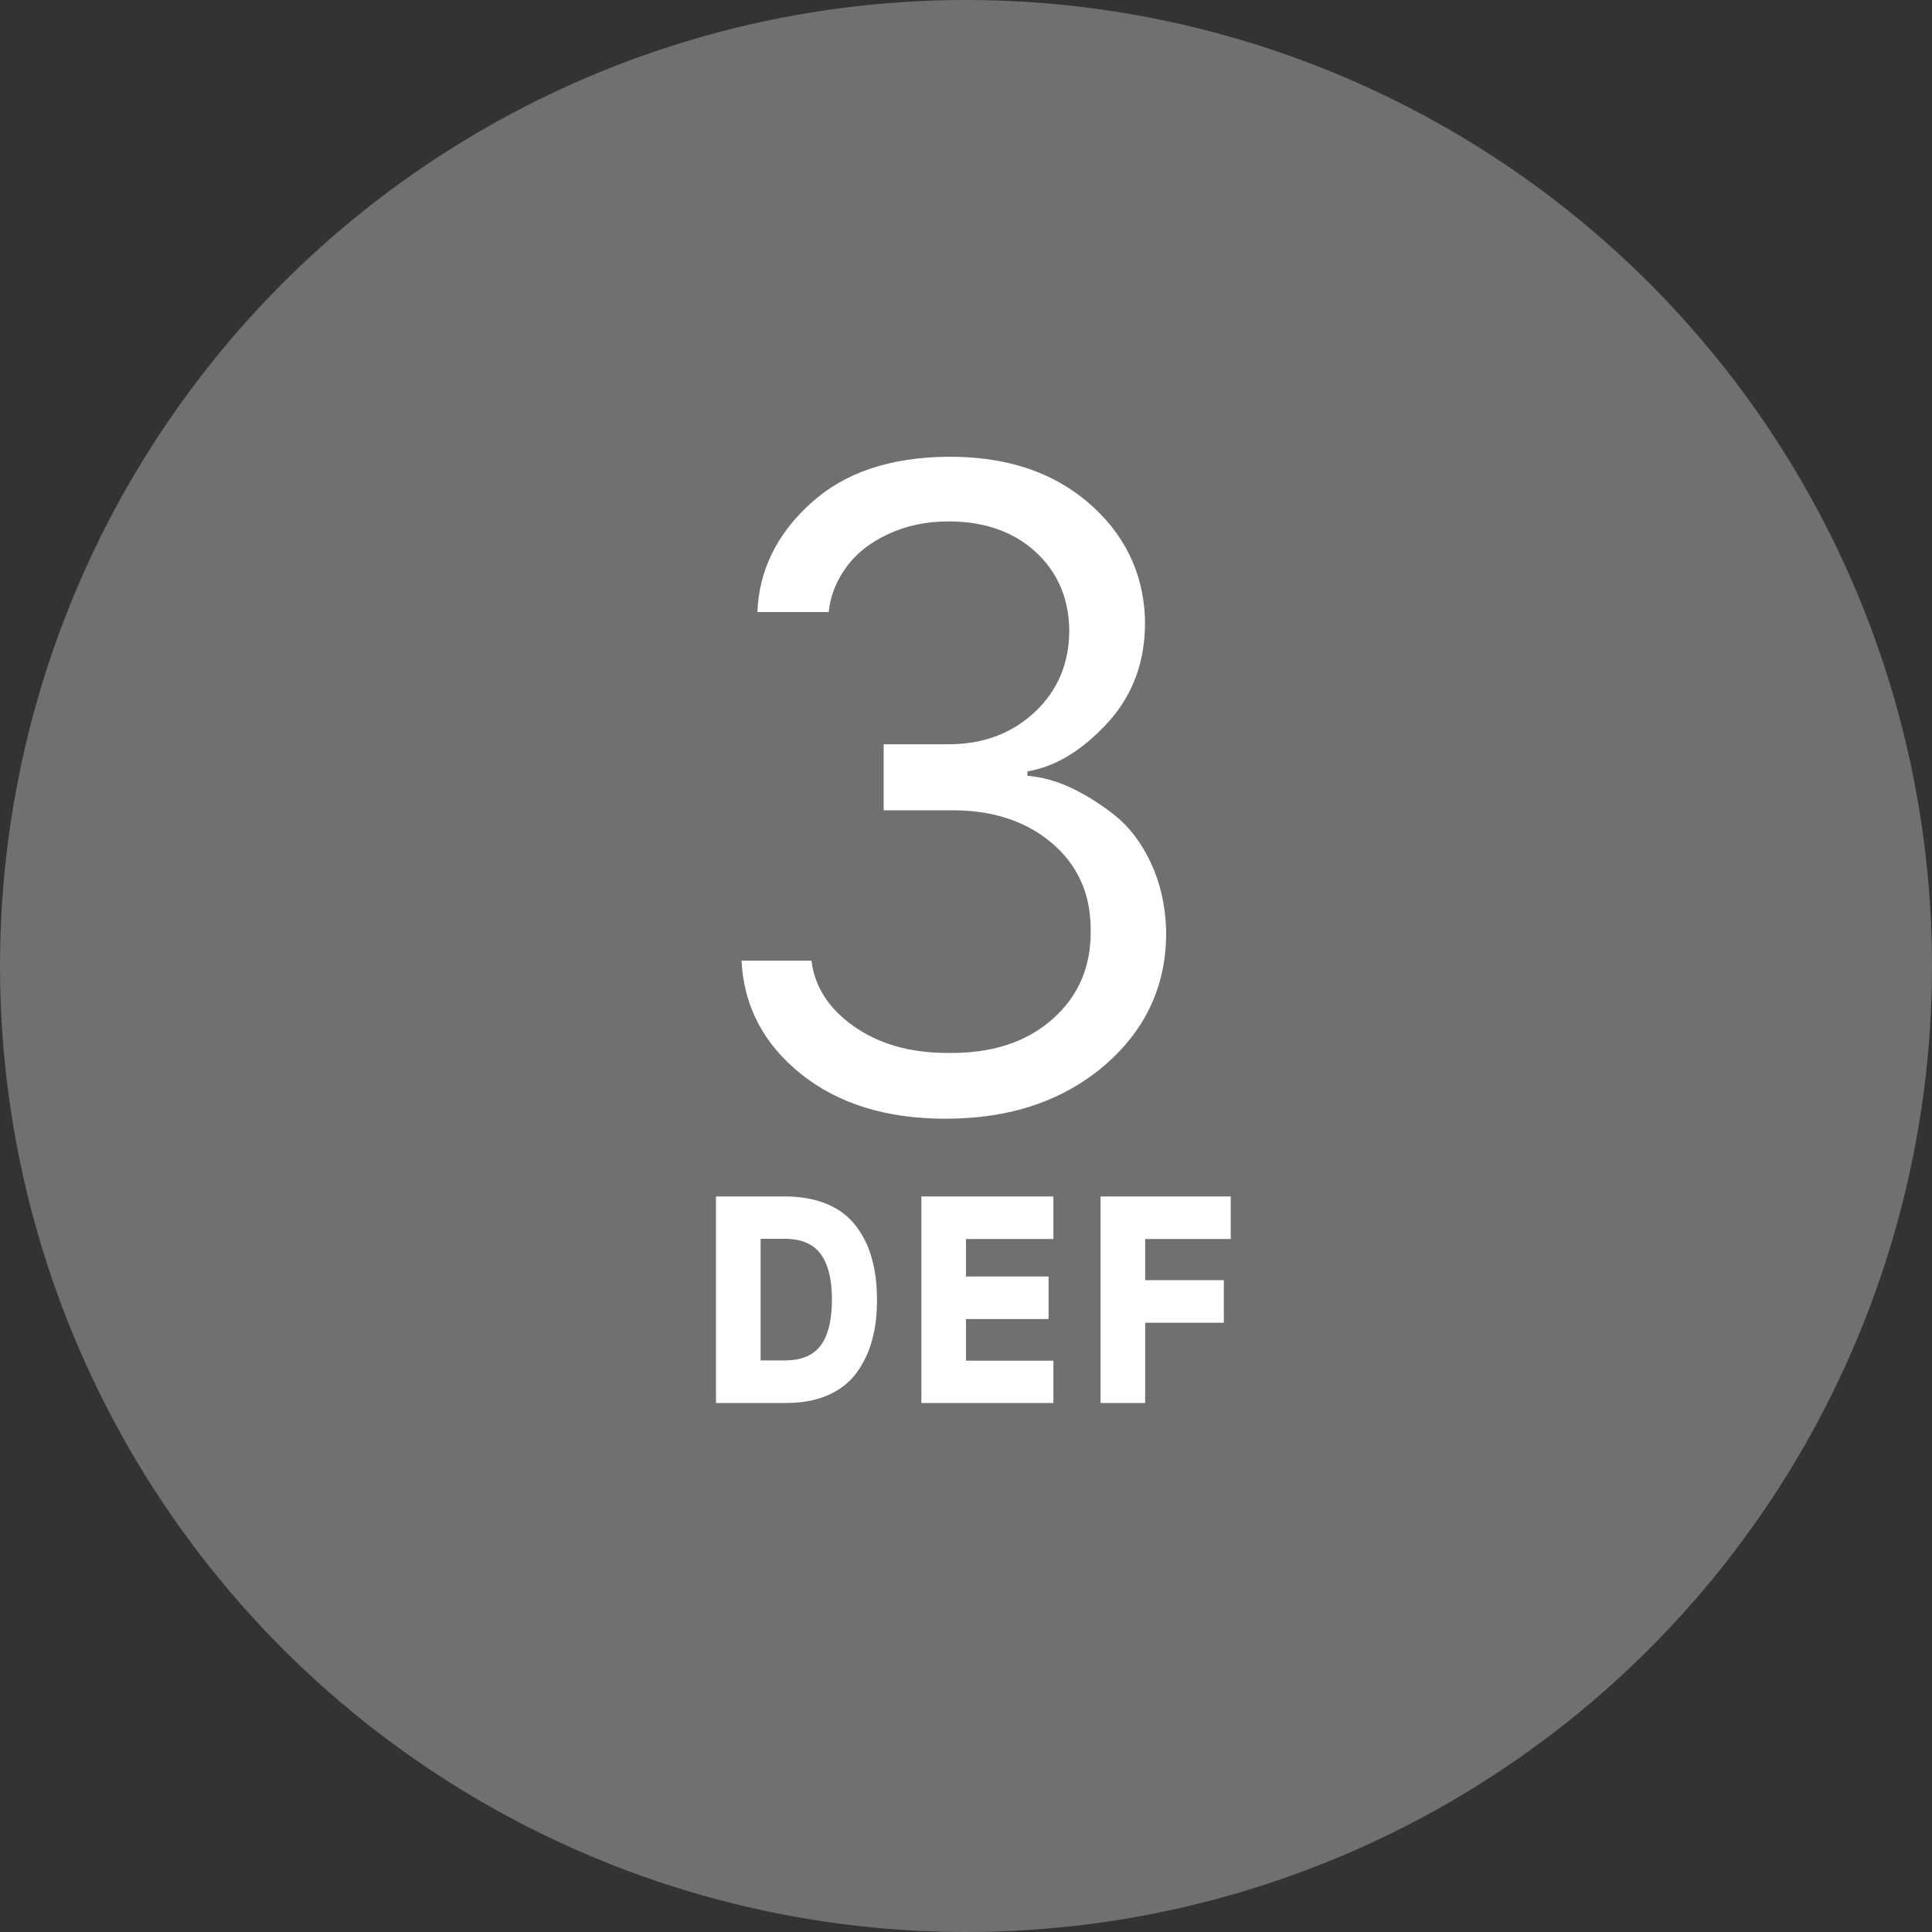 <?xml version="1.0" encoding="UTF-8"?><svg id="Layer_1" xmlns="http://www.w3.org/2000/svg" viewBox="0 0 84 84"><rect x="0" y="0" width="84" height="84" fill="#333333" stroke="none"/><defs><style>.cls-1,.cls-2{fill:#fff;}.cls-2{isolation:isolate;opacity:.3;}.cls-3{fill:none;stroke:#fff;}</style></defs><circle id="Ellipse_1" class="cls-2" cx="42" cy="42" r="42"/><path class="cls-1" d="m38.42,35.22v-2.86h2.82c1.51,0,2.76-.47,3.76-1.41,1-.94,1.49-2.13,1.49-3.56-.02-1.4-.52-2.53-1.48-3.41-.96-.87-2.22-1.31-3.77-1.31-.98,0-1.86.19-2.64.56-.79.37-1.39.85-1.82,1.45s-.68,1.24-.75,1.93h-3.1c.07-1.81.84-3.38,2.3-4.71,1.46-1.34,3.45-2.02,5.97-2.04,2.49-.02,4.51.63,6.09,1.97,1.57,1.34,2.4,3.01,2.49,5.01.05,1.81-.48,3.32-1.59,4.55-1.11,1.22-2.28,1.94-3.52,2.15v.19c.62.05,1.25.22,1.89.52.64.3,1.28.7,1.91,1.2.63.5,1.15,1.18,1.56,2.05.41.87.63,1.83.67,2.88.05,2.36-.83,4.33-2.63,5.9-1.81,1.57-4.13,2.36-6.96,2.36-2.57,0-4.67-.65-6.29-1.95-1.62-1.3-2.48-2.94-2.58-4.92h3.04c.14,1.13.75,2.08,1.84,2.85,1.09.77,2.45,1.16,4.08,1.16,1.9.03,3.42-.46,4.56-1.47s1.69-2.3,1.66-3.9c0-1.55-.56-2.79-1.68-3.75-1.12-.95-2.56-1.43-4.31-1.43h-3.01Z"/><path class="cls-1" d="m31.63,52.52h2.5c.63,0,1.17.1,1.63.29s.82.47,1.09.84.47.78.59,1.26c.13.47.19,1.01.19,1.61s-.06,1.12-.19,1.59c-.12.47-.32.89-.58,1.25-.26.37-.62.65-1.08.85-.46.2-1.01.29-1.65.29h-2.5v-7.98Zm.94.84v6.29h1.53c1.72,0,2.57-1.05,2.57-3.14s-.86-3.15-2.57-3.15h-1.53Z"/><path class="cls-1" d="m45.3,59.65v.85h-4.74v-7.98h4.74v.85h-3.8v2.63h3.59v.85h-3.59v2.81h3.8Z"/><path class="cls-1" d="m49.29,60.5h-.94v-7.98h4.66v.85h-3.72v2.79h3.42v.85h-3.42v3.49Z"/><path class="cls-3" d="m31.63,52.52h2.5c.63,0,1.17.1,1.63.29s.82.47,1.09.84.47.78.59,1.26c.13.47.19,1.01.19,1.61s-.06,1.12-.19,1.59c-.12.47-.32.89-.58,1.25-.26.37-.62.65-1.08.85-.46.2-1.01.29-1.65.29h-2.5v-7.98Zm.94.84v6.29h1.53c1.72,0,2.57-1.05,2.57-3.14s-.86-3.15-2.57-3.15h-1.53Z"/><path class="cls-3" d="m45.3,59.65v.85h-4.74v-7.98h4.74v.85h-3.8v2.63h3.59v.85h-3.59v2.81h3.8Z"/><path class="cls-3" d="m49.29,60.5h-.94v-7.98h4.66v.85h-3.72v2.79h3.42v.85h-3.42v3.49Z"/></svg>